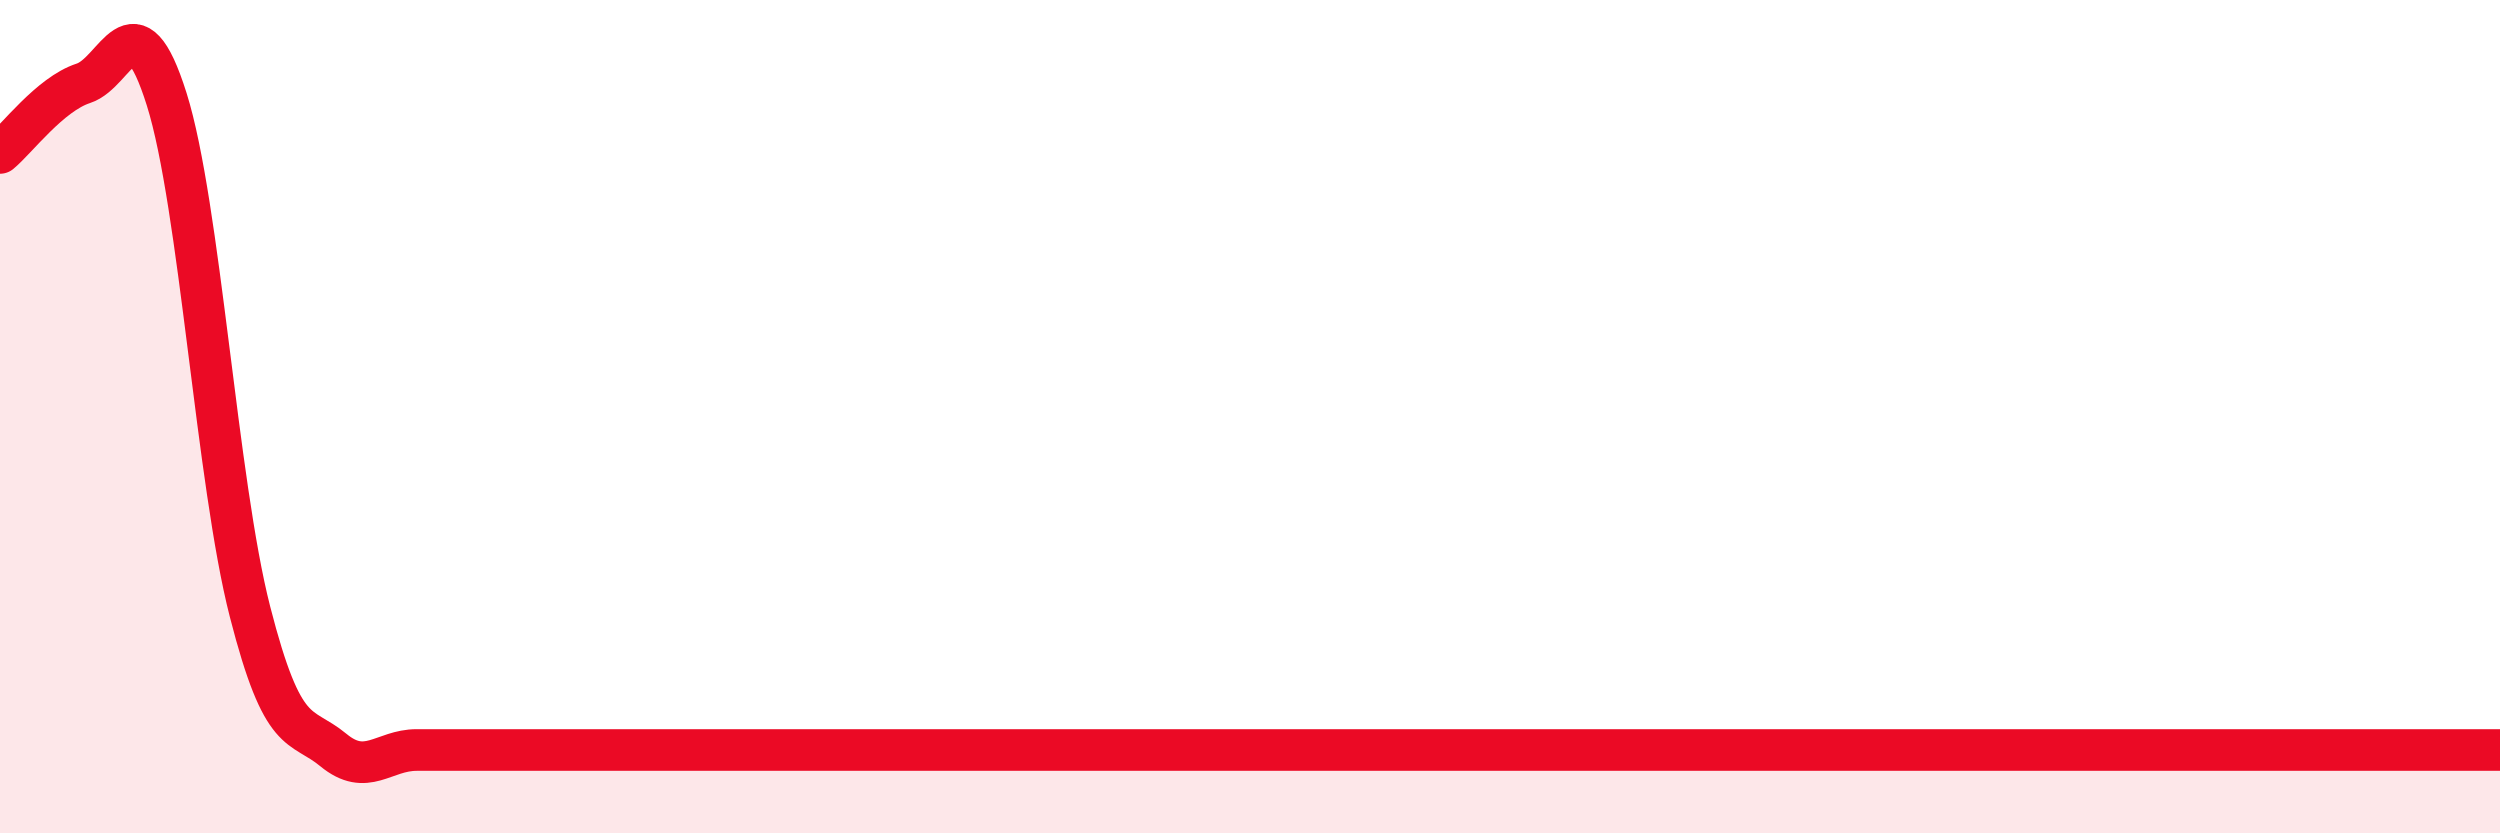 
    <svg width="60" height="20" viewBox="0 0 60 20" xmlns="http://www.w3.org/2000/svg">
      <path
        d="M 0,3.67 C 0.4,3.34 1.2,2.26 2,2 C 2.8,1.74 3.2,-0.16 4,2.38 C 4.8,4.92 5.2,11.56 6,14.68 C 6.8,17.8 7.2,17.34 8,18 C 8.8,18.66 9.2,18 10,18 C 10.8,18 11.2,18 12,18 C 12.8,18 13.2,18 14,18 C 14.8,18 15.2,18 16,18 C 16.8,18 17.2,18 18,18 C 18.8,18 19.2,18 20,18 C 20.8,18 21.2,18 22,18 C 22.8,18 23.2,18 24,18 C 24.8,18 25.2,18 26,18 C 26.8,18 27.2,18 28,18 C 28.8,18 29.2,18 30,18 C 30.8,18 31.2,18 32,18 C 32.8,18 33.2,18 34,18 C 34.8,18 35.2,18 36,18 C 36.8,18 37.2,18 38,18 C 38.8,18 39.2,18 40,18 C 40.8,18 41.2,18 42,18 C 42.8,18 43.2,18 44,18 C 44.8,18 45.2,18 46,18 C 46.8,18 47.2,18 48,18 C 48.8,18 49.2,18 50,18 C 50.8,18 51.2,18 52,18 C 52.8,18 53.2,18 54,18 C 54.8,18 54.8,18 56,18 C 57.2,18 59.2,18 60,18L60 20L0 20Z"
        fill="#EB0A25"
        opacity="0.1"
        stroke-linecap="round"
        stroke-linejoin="round"
      />
      <path
        d="M 0,3.67 C 0.4,3.34 1.2,2.26 2,2 C 2.8,1.74 3.2,-0.16 4,2.38 C 4.8,4.92 5.2,11.56 6,14.68 C 6.8,17.8 7.2,17.34 8,18 C 8.8,18.66 9.2,18 10,18 C 10.8,18 11.2,18 12,18 C 12.8,18 13.2,18 14,18 C 14.8,18 15.2,18 16,18 C 16.8,18 17.2,18 18,18 C 18.8,18 19.2,18 20,18 C 20.8,18 21.2,18 22,18 C 22.8,18 23.2,18 24,18 C 24.8,18 25.2,18 26,18 C 26.8,18 27.2,18 28,18 C 28.8,18 29.2,18 30,18 C 30.8,18 31.2,18 32,18 C 32.8,18 33.2,18 34,18 C 34.8,18 35.2,18 36,18 C 36.8,18 37.2,18 38,18 C 38.8,18 39.2,18 40,18 C 40.8,18 41.2,18 42,18 C 42.8,18 43.2,18 44,18 C 44.8,18 45.2,18 46,18 C 46.8,18 47.2,18 48,18 C 48.8,18 49.2,18 50,18 C 50.8,18 51.2,18 52,18 C 52.8,18 53.2,18 54,18 C 54.8,18 54.8,18 56,18 C 57.2,18 59.2,18 60,18"
        stroke="#EB0A25"
        stroke-width="1"
        fill="none"
        stroke-linecap="round"
        stroke-linejoin="round"
      />
    </svg>
  